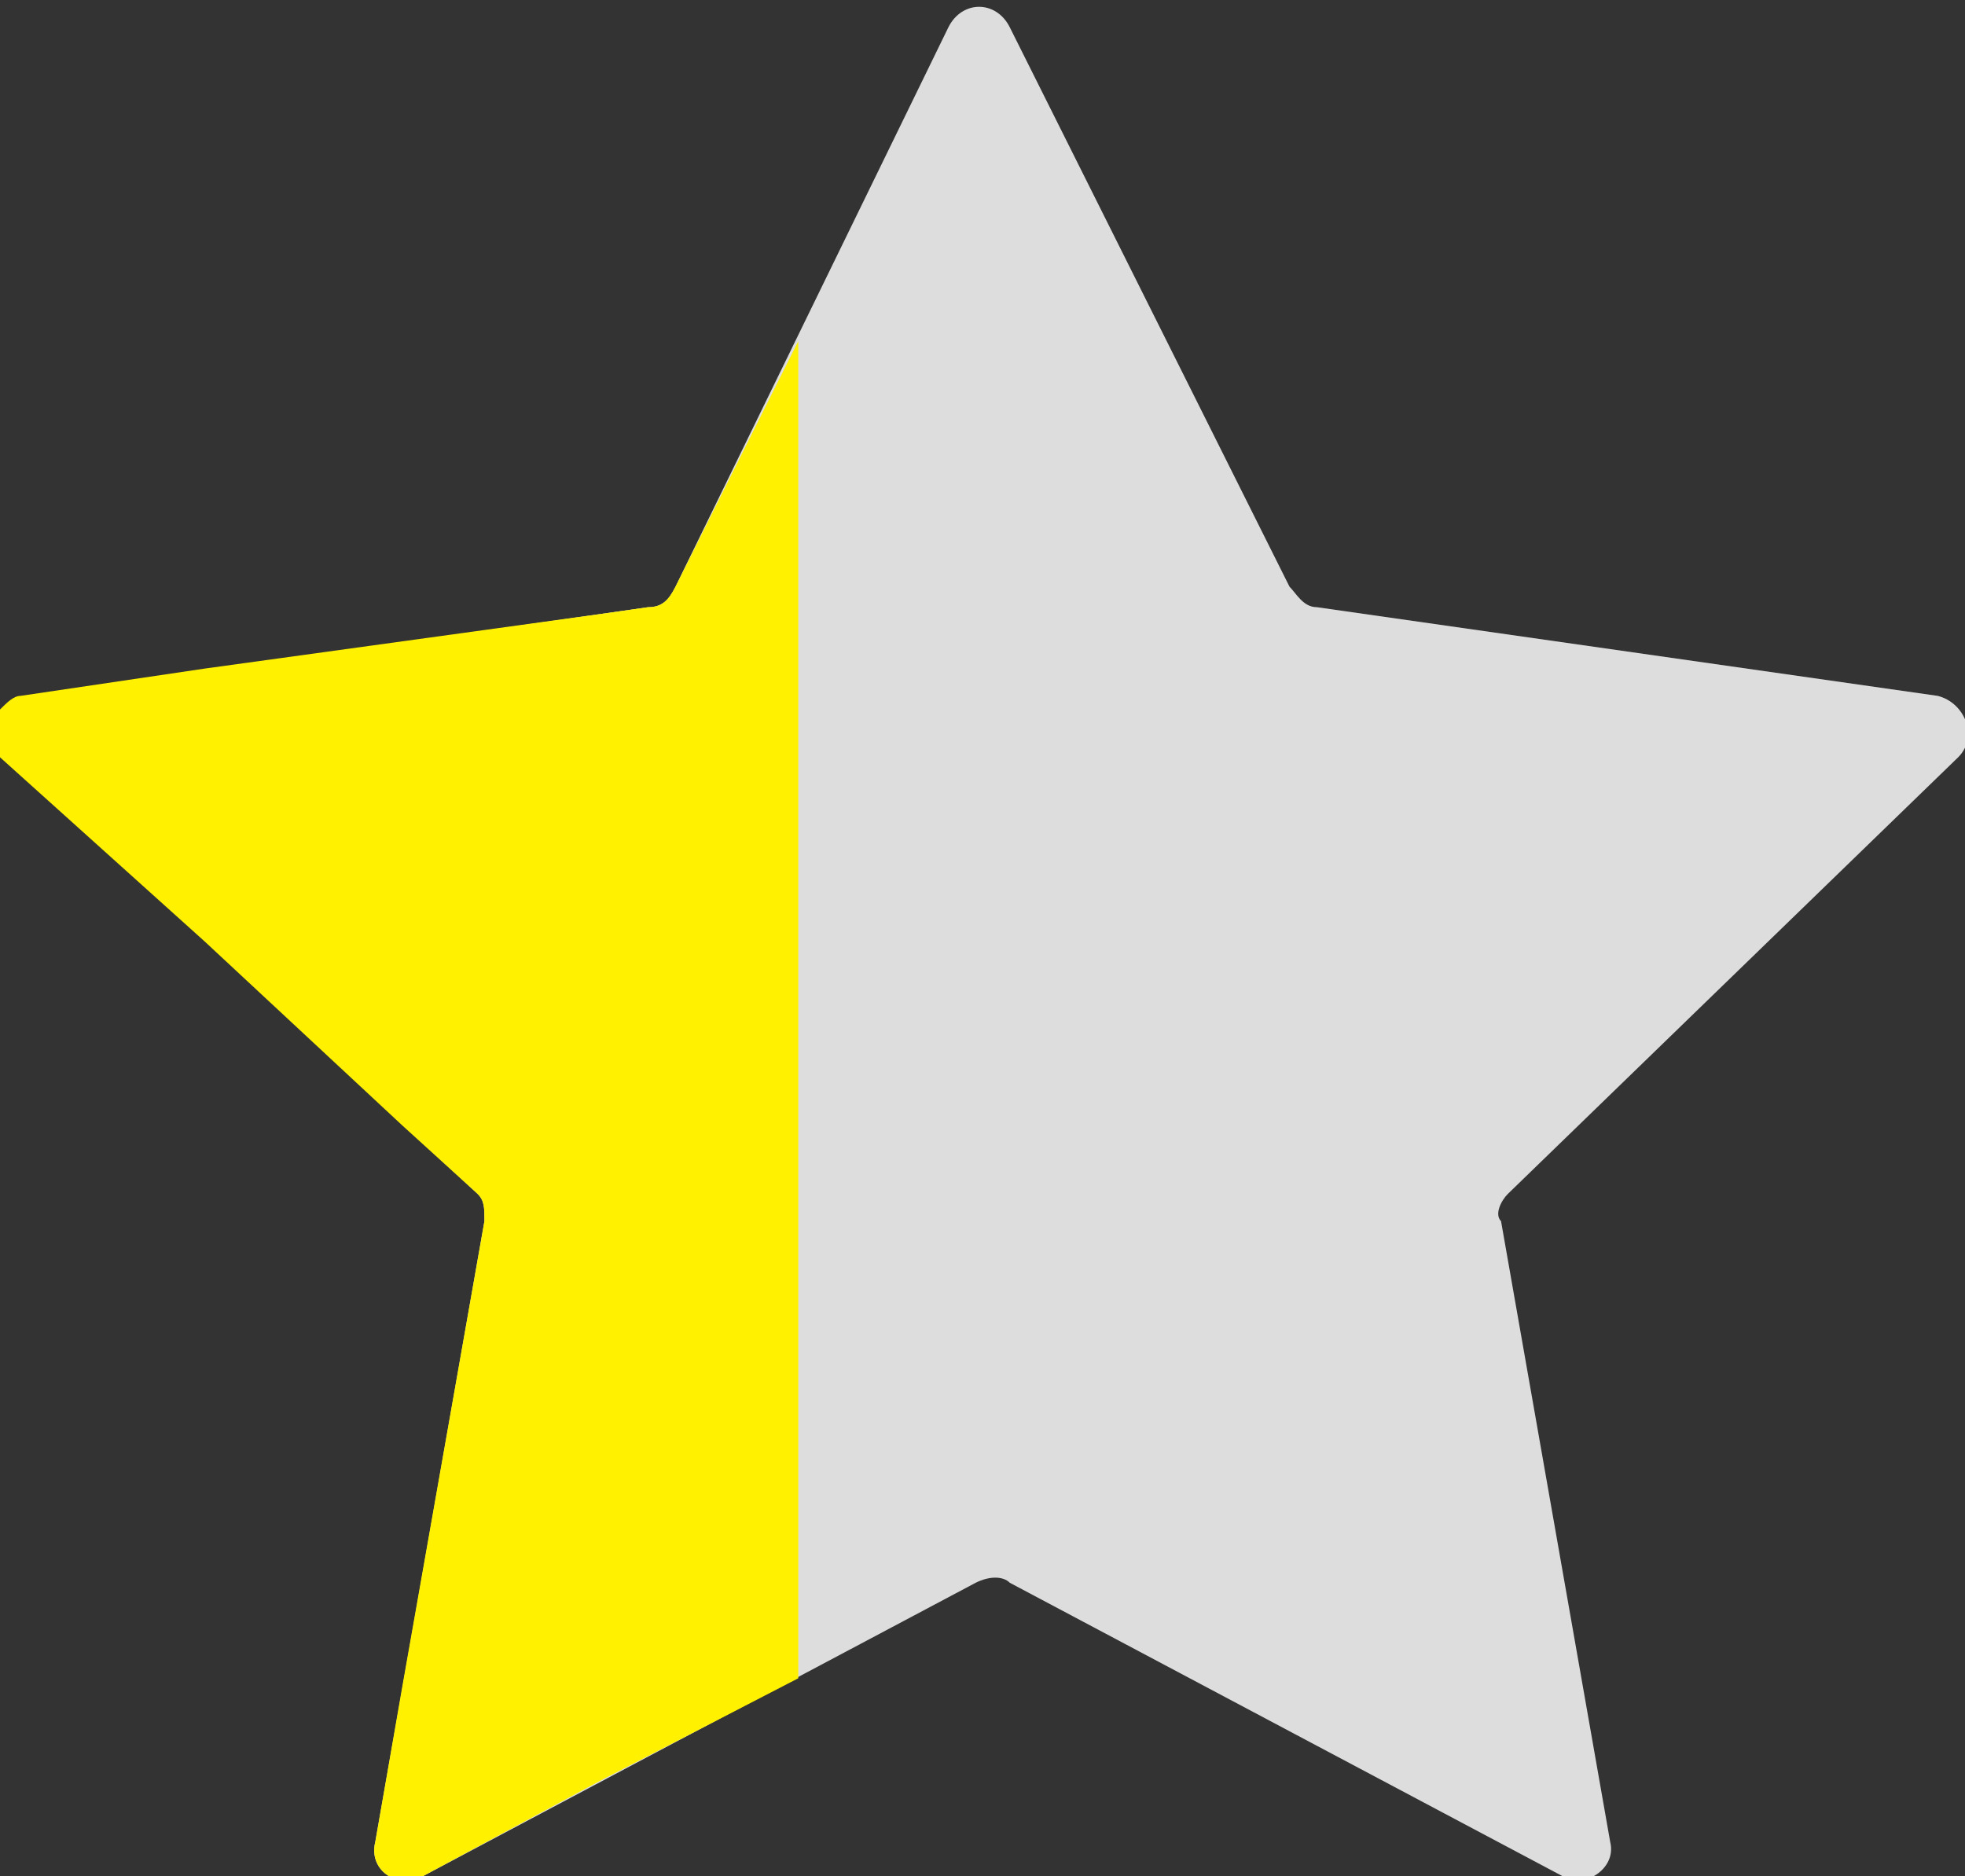 <?xml version="1.0" encoding="utf-8"?>
<!-- Generator: Adobe Illustrator 25.4.1, SVG Export Plug-In . SVG Version: 6.00 Build 0)  -->
<svg version="1.1" id="レイヤー_1" xmlns="http://www.w3.org/2000/svg" xmlns:xlink="http://www.w3.org/1999/xlink" x="0px"
	 y="0px" width="28.8px" height="27.5px" viewBox="0 0 28.8 27.5" style="enable-background:new 0 0 28.8 27.5;"
	 xml:space="preserve">
<rect x="0" y="0" width="28.8" height="27.5" fill="#333333" stroke="none"/>
<style type="text/css">
	.st0{fill:#DDDDDD;}
	.st1{fill:#FFF100;}
</style>
<g>
	<path class="st0" d="M14.8,0.4l4.1,8.2c0.1,0.1,0.2,0.3,0.4,0.3l9.1,1.3c0.4,0.1,0.6,0.6,0.3,0.9l-6.6,6.4
		c-0.1,0.1-0.2,0.3-0.1,0.4l1.6,9.1c0.1,0.4-0.4,0.7-0.7,0.5l-8.1-4.3c-0.1-0.1-0.3-0.1-0.5,0l-8.1,4.3c-0.4,0.2-0.8-0.1-0.7-0.5
		l1.6-9.1c0-0.2,0-0.3-0.1-0.4l-6.9-6.4c-0.3-0.3-0.1-0.8,0.3-0.9l9.1-1.3c0.2,0,0.3-0.1,0.4-0.3l4-8.2C14.1,0,14.6,0,14.8,0.4z"/>
</g>
<path class="st1" d="M9.9,8.6C9.8,8.8,9.7,8.9,9.5,8.9L8.8,9L5.9,9.4L3,9.8l-2.7,0.4c-0.1,0-0.2,0.1-0.3,0.2v0.7l3,2.7l2.9,2.7
	l1.1,1c0.1,0.1,0.1,0.2,0.1,0.4l-1.2,6.8L5.5,27c-0.1,0.4,0.3,0.7,0.7,0.5l2.6-1.4v0l2.9-1.5V5L9.9,8.6z"/>
</svg>
